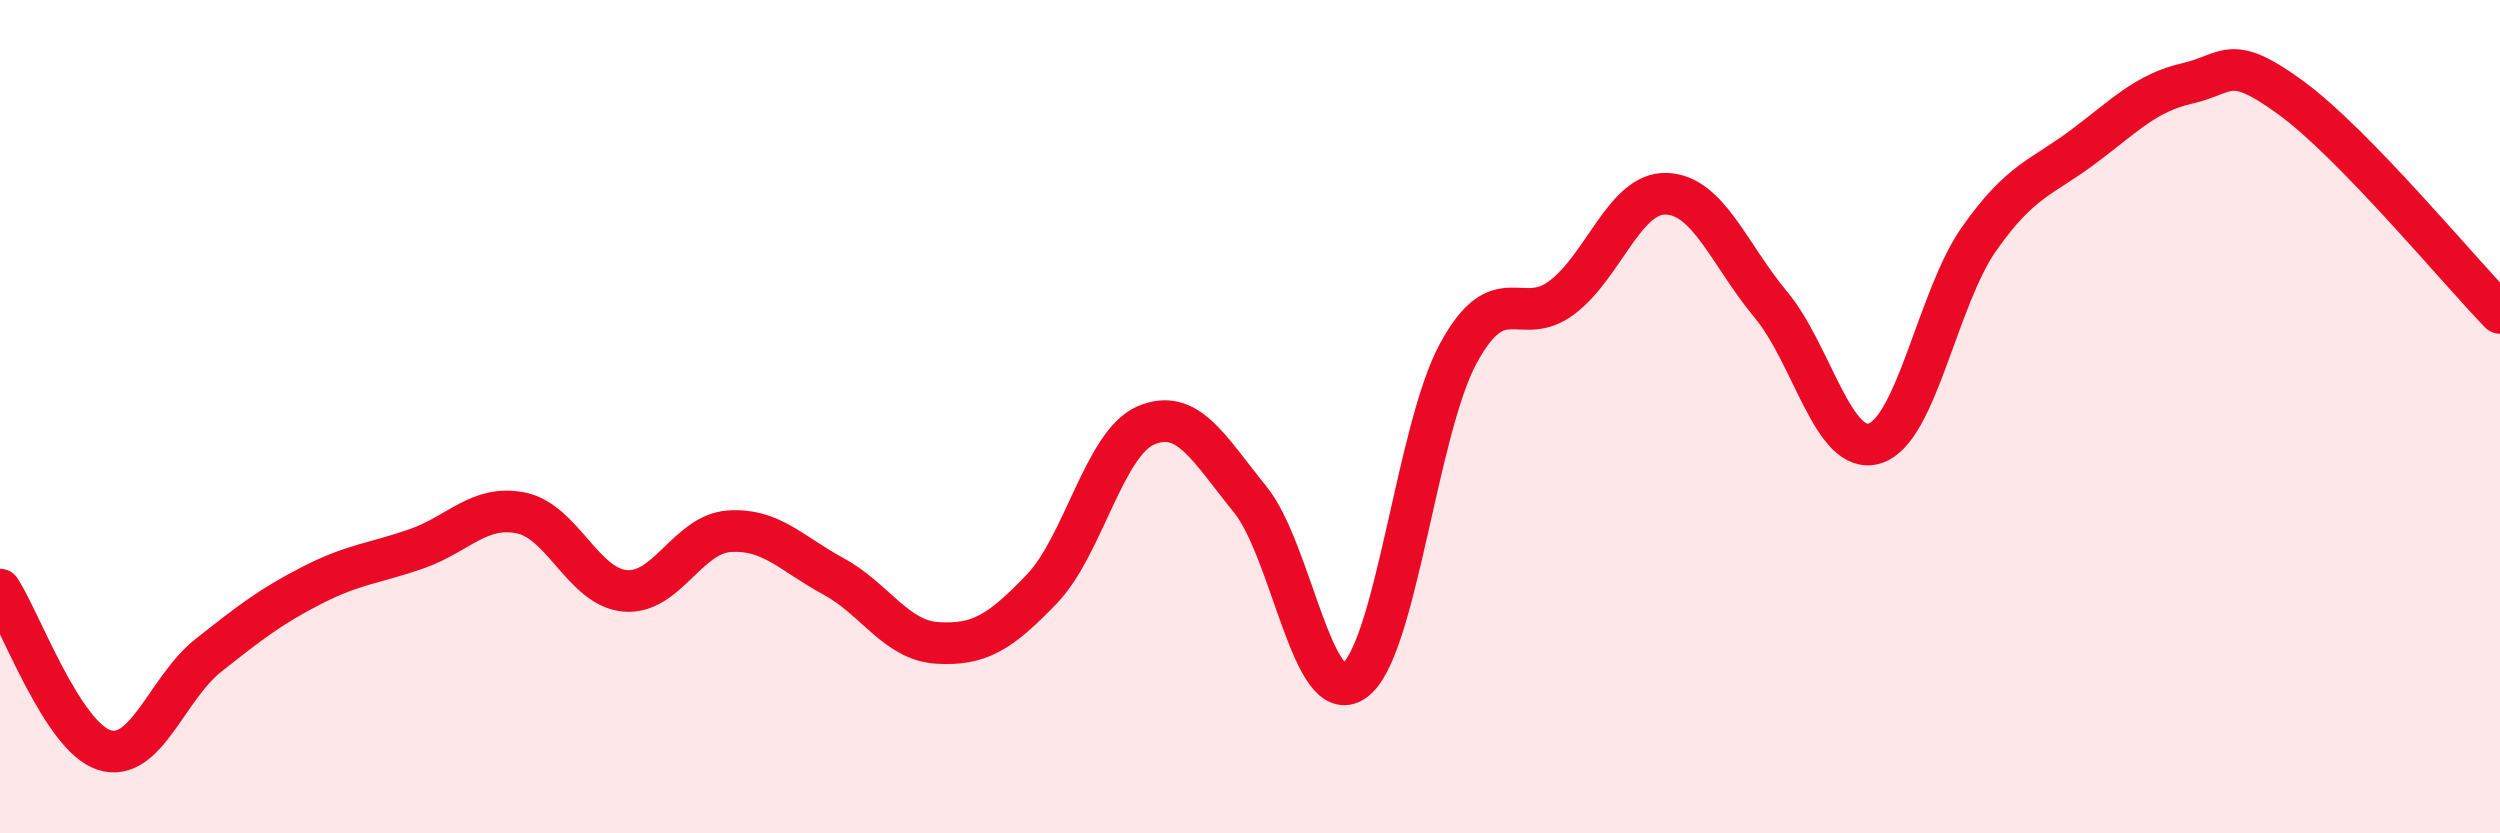 
    <svg width="60" height="20" viewBox="0 0 60 20" xmlns="http://www.w3.org/2000/svg">
      <path
        d="M 0,14.15 C 0.5,14.92 1.5,17.68 2.5,18 C 3.5,18.32 4,16.52 5,15.73 C 6,14.94 6.5,14.55 7.5,14.04 C 8.5,13.53 9,13.52 10,13.17 C 11,12.82 11.5,12.11 12.5,12.31 C 13.5,12.51 14,14.09 15,14.18 C 16,14.27 16.5,12.82 17.5,12.75 C 18.5,12.68 19,13.29 20,13.83 C 21,14.37 21.5,15.37 22.5,15.43 C 23.5,15.49 24,15.18 25,14.14 C 26,13.1 26.5,10.64 27.5,10.21 C 28.5,9.78 29,10.75 30,11.98 C 31,13.21 31.5,17.04 32.5,16.34 C 33.5,15.64 34,10.32 35,8.48 C 36,6.64 36.5,7.9 37.5,7.13 C 38.5,6.36 39,4.61 40,4.65 C 41,4.69 41.5,6.11 42.5,7.31 C 43.5,8.51 44,10.96 45,10.64 C 46,10.32 46.5,7.15 47.5,5.73 C 48.5,4.31 49,4.27 50,3.52 C 51,2.77 51.5,2.23 52.5,2 C 53.5,1.77 53.5,1.26 55,2.36 C 56.5,3.46 59,6.48 60,7.51L60 20L0 20Z"
        fill="#EB0A25"
        opacity="0.1"
        stroke-linecap="round"
        stroke-linejoin="round"
      />
      <path
        d="M 0,14.15 C 0.5,14.92 1.5,17.68 2.5,18 C 3.5,18.32 4,16.52 5,15.73 C 6,14.94 6.5,14.55 7.5,14.04 C 8.5,13.53 9,13.52 10,13.17 C 11,12.82 11.5,12.11 12.5,12.31 C 13.5,12.51 14,14.09 15,14.18 C 16,14.27 16.5,12.82 17.5,12.75 C 18.5,12.68 19,13.29 20,13.83 C 21,14.37 21.5,15.37 22.5,15.43 C 23.5,15.49 24,15.18 25,14.14 C 26,13.1 26.5,10.64 27.5,10.21 C 28.5,9.78 29,10.75 30,11.98 C 31,13.21 31.5,17.04 32.5,16.34 C 33.5,15.64 34,10.32 35,8.48 C 36,6.64 36.5,7.9 37.5,7.13 C 38.5,6.36 39,4.61 40,4.65 C 41,4.69 41.5,6.11 42.5,7.31 C 43.5,8.51 44,10.96 45,10.64 C 46,10.32 46.5,7.15 47.5,5.73 C 48.5,4.31 49,4.27 50,3.52 C 51,2.77 51.5,2.23 52.5,2 C 53.5,1.77 53.5,1.26 55,2.36 C 56.5,3.46 59,6.48 60,7.51"
        stroke="#EB0A25"
        stroke-width="1"
        fill="none"
        stroke-linecap="round"
        stroke-linejoin="round"
      />
    </svg>
  
